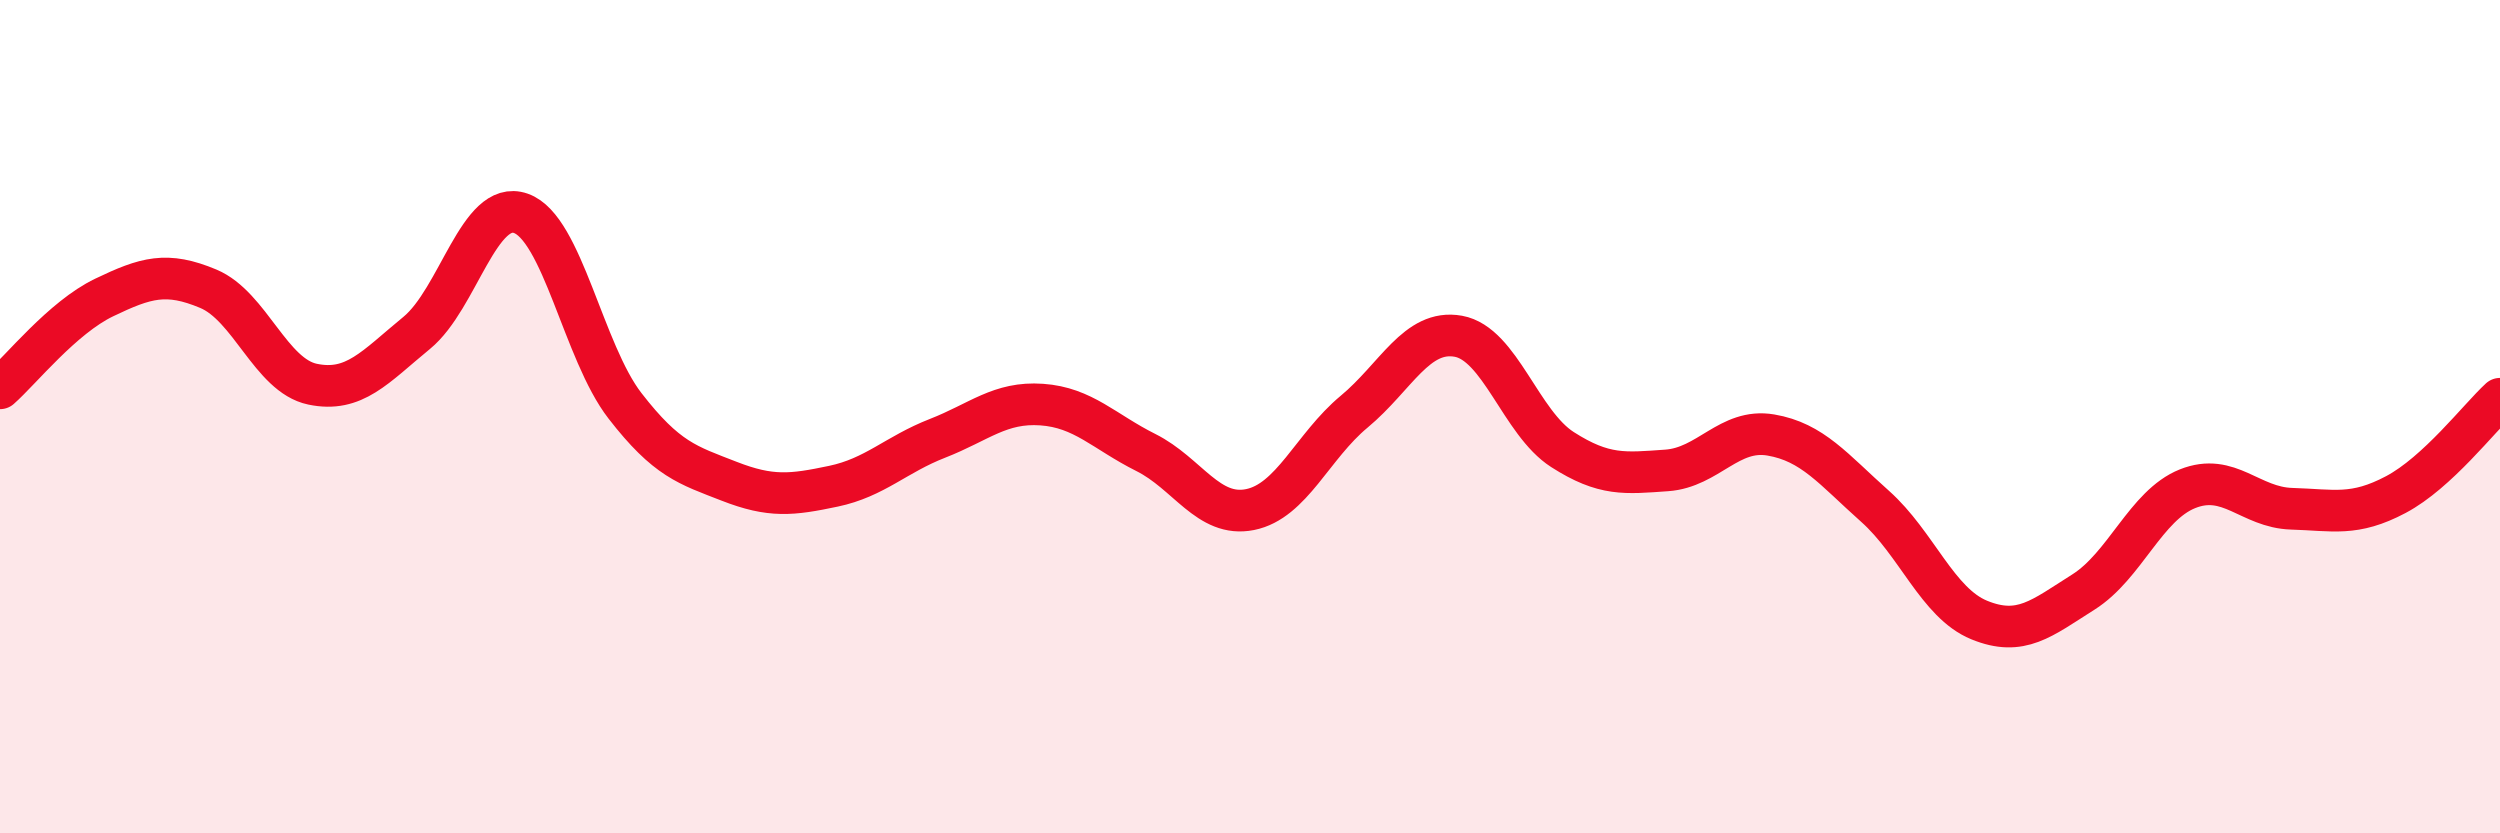 
    <svg width="60" height="20" viewBox="0 0 60 20" xmlns="http://www.w3.org/2000/svg">
      <path
        d="M 0,9.32 C 0.5,8.88 1.5,7.62 2.5,7.14 C 3.5,6.66 4,6.51 5,6.93 C 6,7.35 6.5,9.01 7.5,9.22 C 8.5,9.43 9,8.81 10,7.99 C 11,7.17 11.5,4.77 12.5,5.12 C 13.5,5.47 14,8.45 15,9.74 C 16,11.03 16.5,11.16 17.5,11.55 C 18.5,11.94 19,11.88 20,11.67 C 21,11.46 21.5,10.91 22.5,10.52 C 23.5,10.13 24,9.64 25,9.71 C 26,9.78 26.5,10.36 27.5,10.86 C 28.5,11.36 29,12.43 30,12.23 C 31,12.03 31.5,10.71 32.5,9.88 C 33.5,9.05 34,7.89 35,8.07 C 36,8.25 36.5,10.15 37.5,10.79 C 38.5,11.43 39,11.36 40,11.29 C 41,11.22 41.5,10.27 42.5,10.44 C 43.5,10.61 44,11.26 45,12.15 C 46,13.04 46.5,14.47 47.5,14.88 C 48.5,15.29 49,14.84 50,14.21 C 51,13.58 51.5,12.13 52.5,11.73 C 53.5,11.33 54,12.18 55,12.21 C 56,12.24 56.5,12.4 57.5,11.87 C 58.5,11.34 59.5,10.03 60,9.57L60 20L0 20Z"
        fill="#EB0A25"
        opacity="0.1"
        stroke-linecap="round"
        stroke-linejoin="round"
      />
      <path
        d="M 0,9.32 C 0.5,8.88 1.5,7.62 2.5,7.14 C 3.5,6.66 4,6.51 5,6.93 C 6,7.35 6.5,9.01 7.5,9.22 C 8.5,9.43 9,8.81 10,7.99 C 11,7.17 11.5,4.77 12.5,5.12 C 13.5,5.47 14,8.45 15,9.74 C 16,11.03 16.5,11.16 17.5,11.55 C 18.5,11.94 19,11.88 20,11.67 C 21,11.46 21.5,10.91 22.5,10.52 C 23.5,10.13 24,9.64 25,9.71 C 26,9.78 26.5,10.36 27.5,10.86 C 28.5,11.36 29,12.43 30,12.23 C 31,12.03 31.5,10.71 32.5,9.88 C 33.5,9.05 34,7.89 35,8.07 C 36,8.25 36.5,10.15 37.5,10.79 C 38.5,11.43 39,11.36 40,11.29 C 41,11.22 41.5,10.27 42.5,10.44 C 43.5,10.61 44,11.26 45,12.15 C 46,13.04 46.5,14.47 47.5,14.88 C 48.5,15.29 49,14.84 50,14.21 C 51,13.58 51.5,12.13 52.5,11.73 C 53.5,11.33 54,12.18 55,12.21 C 56,12.24 56.5,12.4 57.5,11.87 C 58.5,11.34 59.5,10.03 60,9.57"
        stroke="#EB0A25"
        stroke-width="1"
        fill="none"
        stroke-linecap="round"
        stroke-linejoin="round"
      />
    </svg>
  